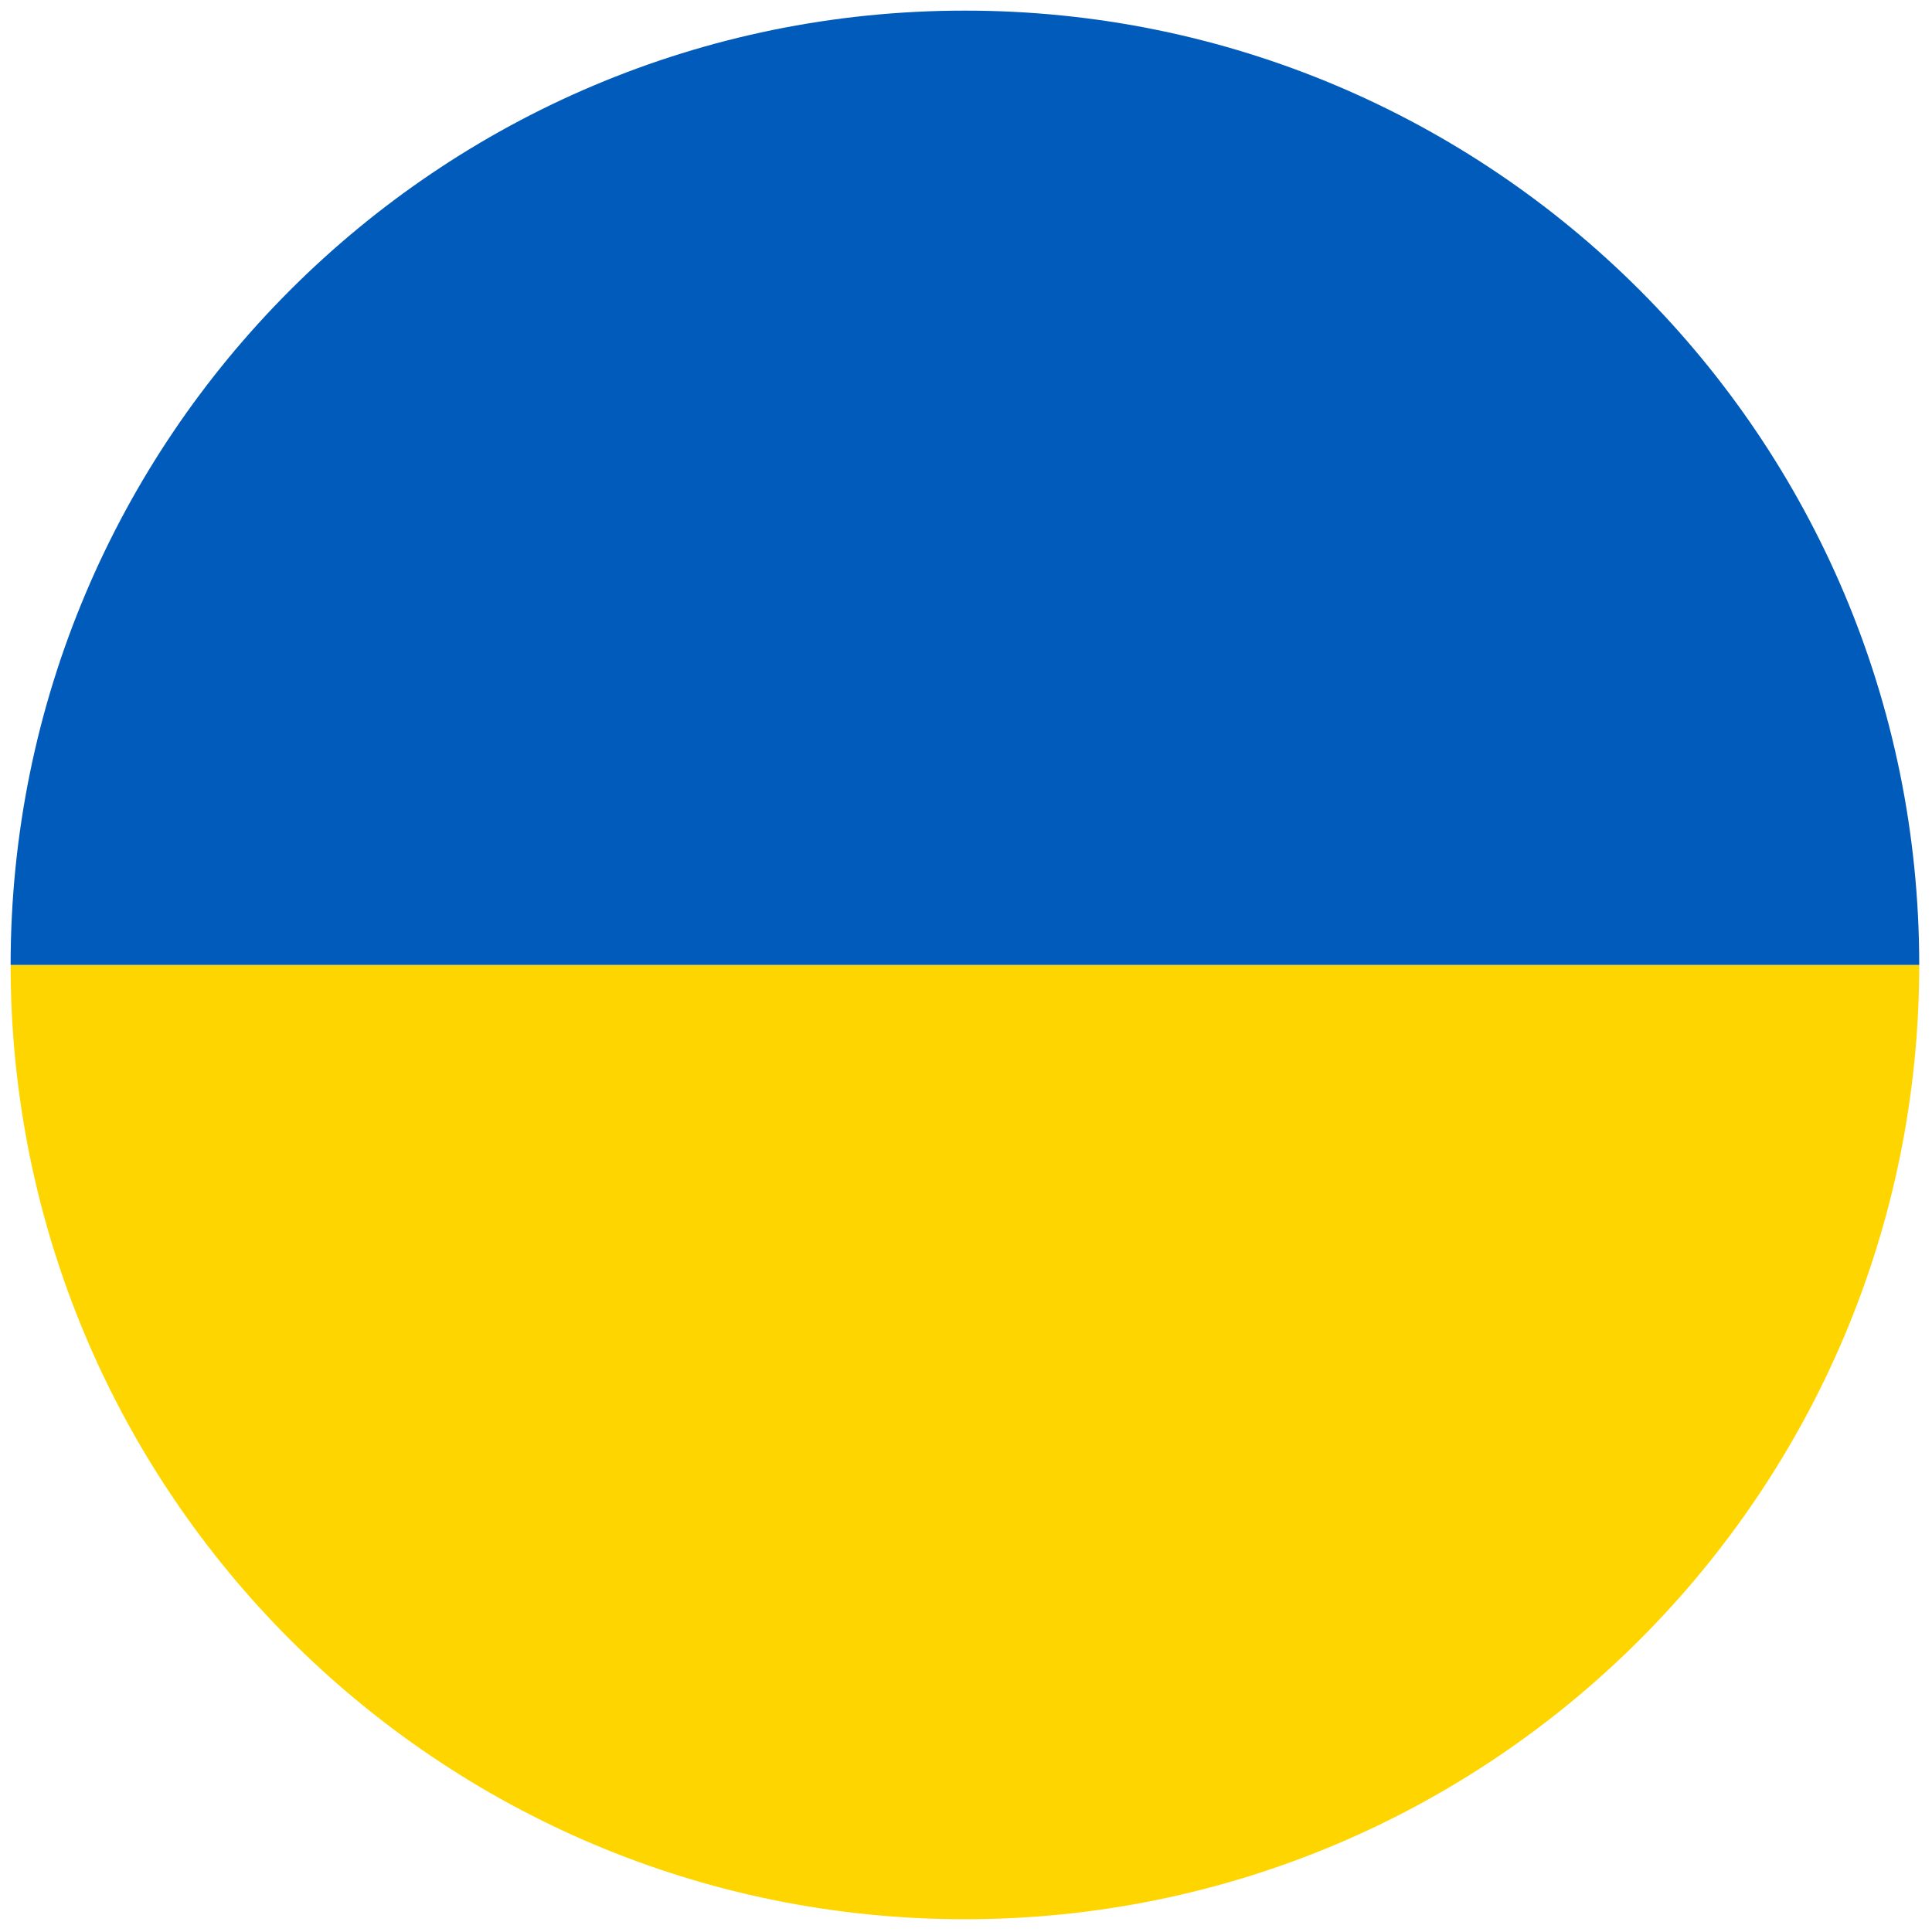 <svg height="256" viewBox="0 0 256 256" width="256" xmlns="http://www.w3.org/2000/svg"><g fill="none" stroke-miterlimit="10" stroke-width="0" transform="matrix(2.81 0 0 2.81 1.407 1.407)"><path d="m45 90c-24.853 0-45-20.147-45-45h90c0 24.853-20.147 45-45 45z" fill="#ffd500"/><path d="m45 0c-24.853 0-45 20.147-45 45h90c0-24.853-20.147-45-45-45z" fill="#005bbb"/></g></svg>